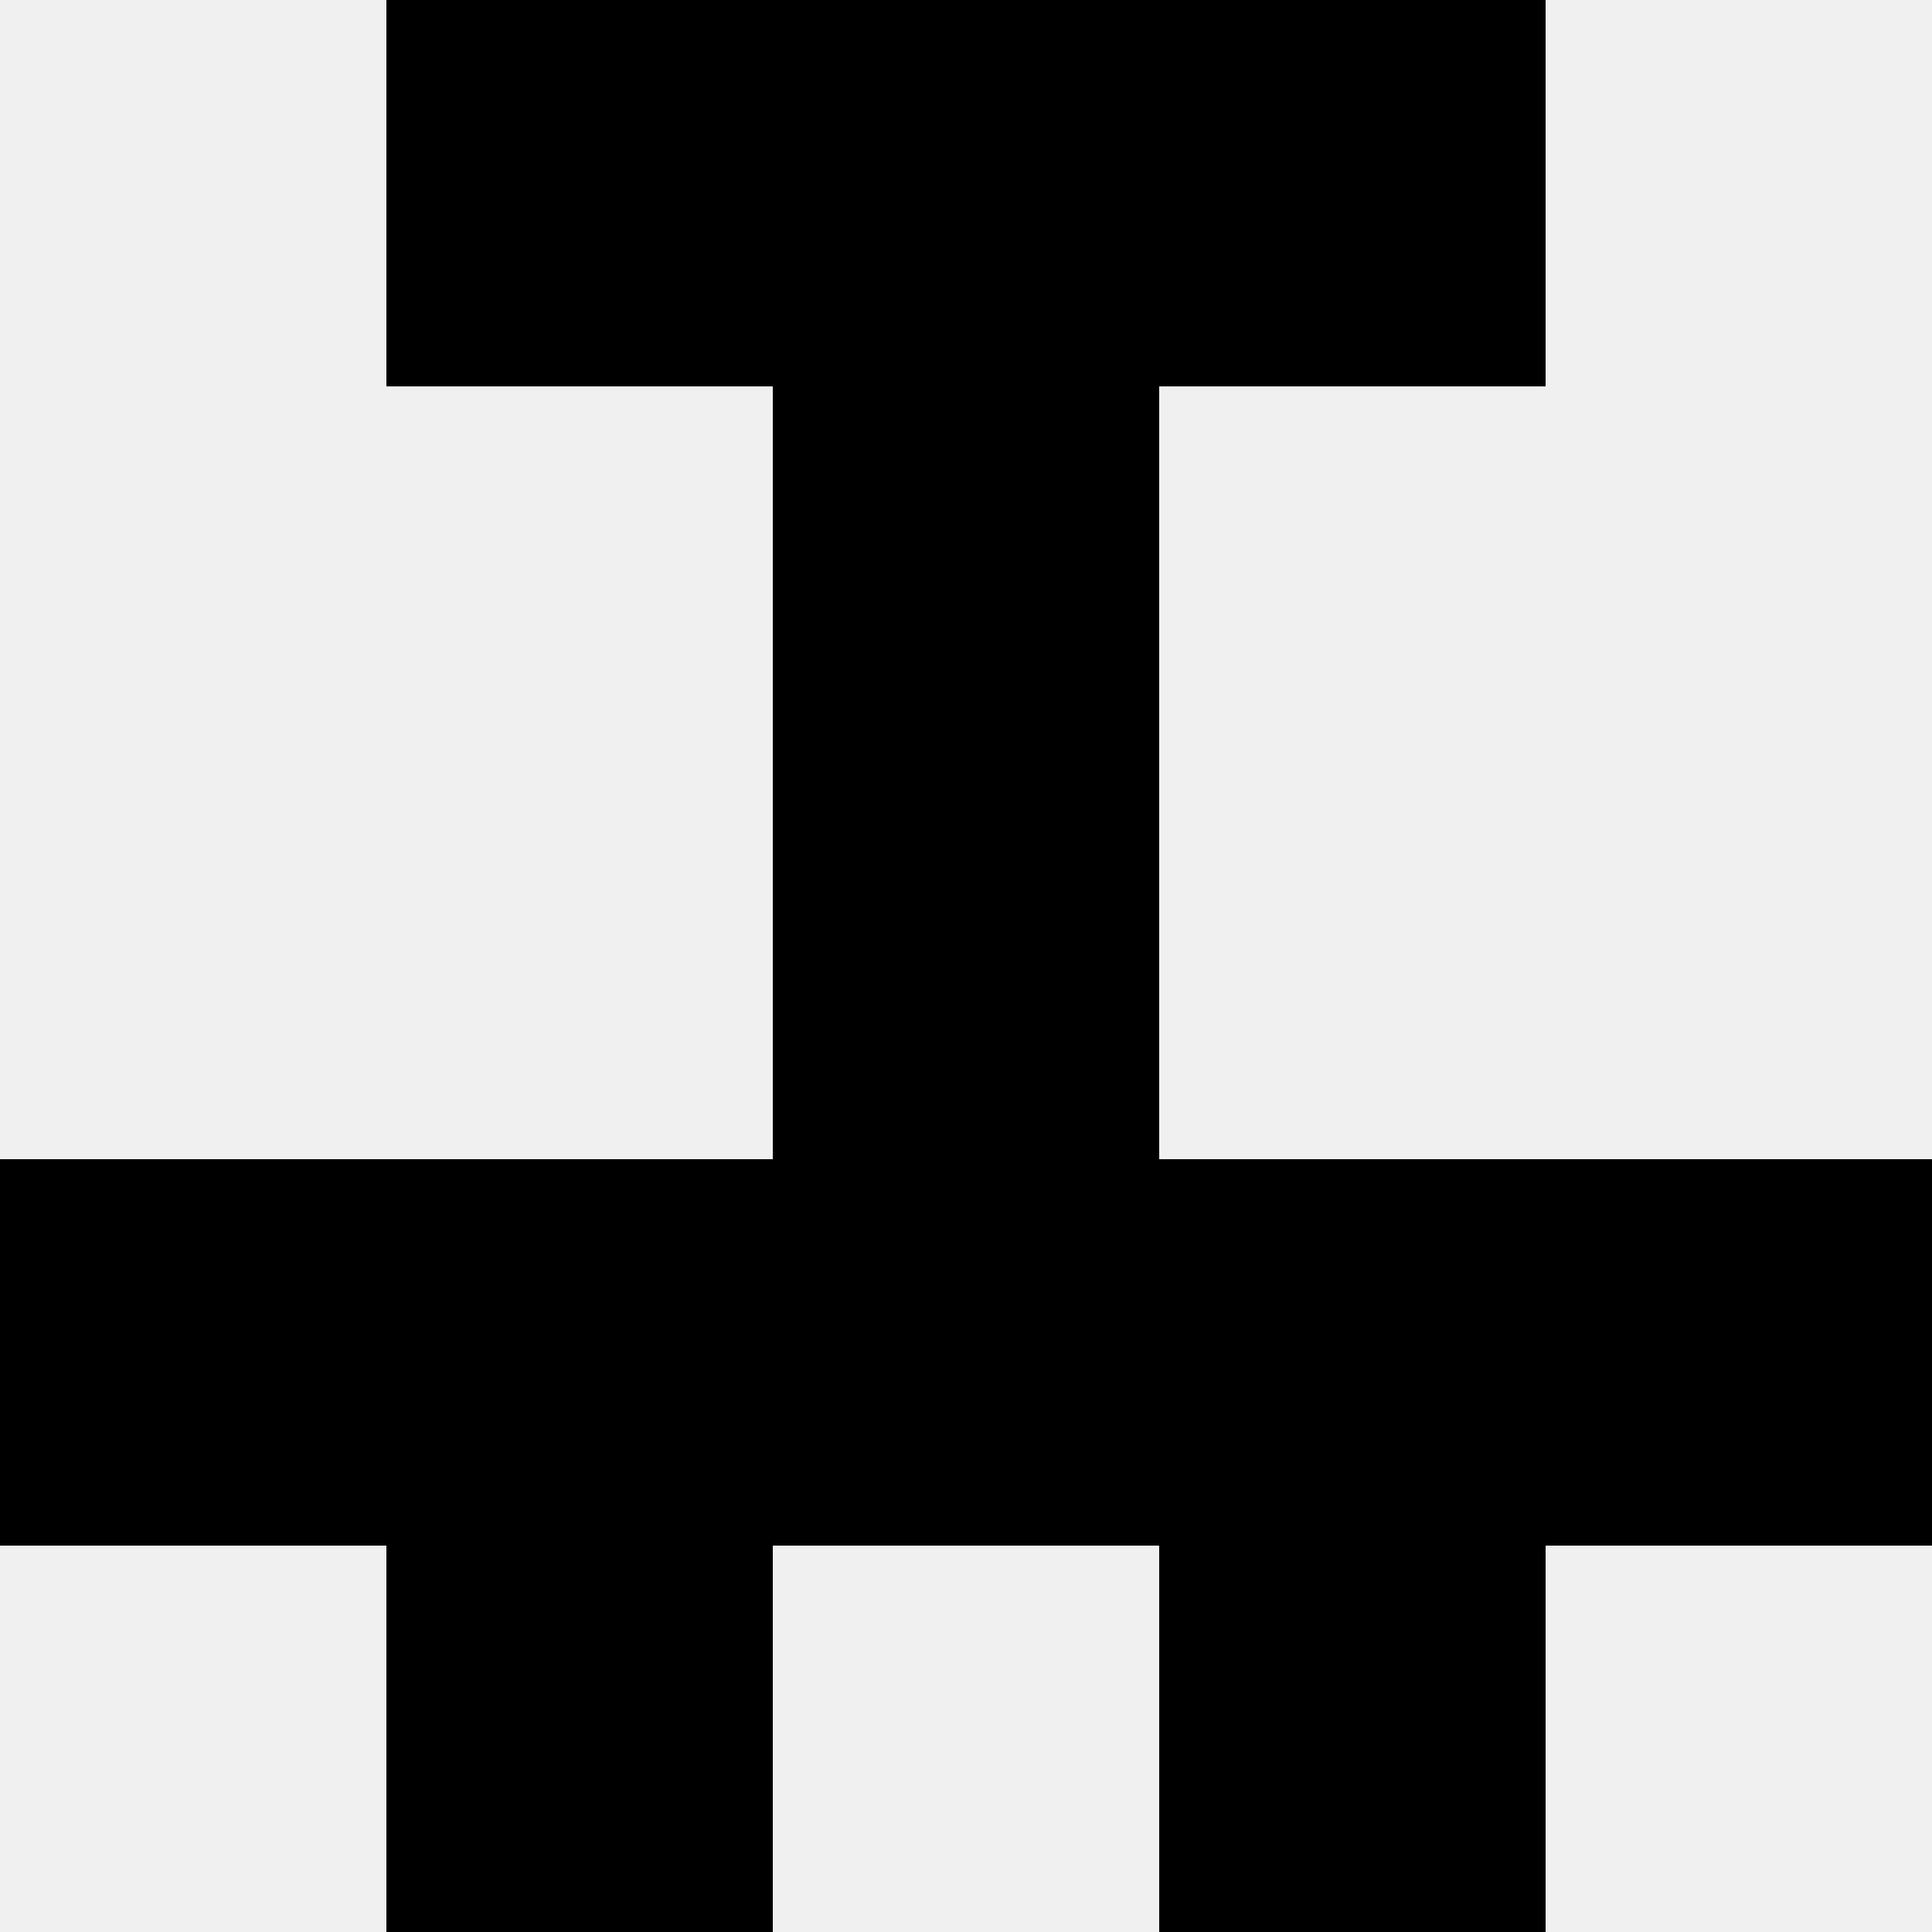 <svg width='80' height='80' xmlns='http://www.w3.org/2000/svg'><rect width='100%' height='100%' fill='#f0f0f0'/><rect x='16' y='0' width='16' height='16' fill='hsl(137, 70%, 50%)' /><rect x='48' y='0' width='16' height='16' fill='hsl(137, 70%, 50%)' /><rect x='32' y='0' width='16' height='16' fill='hsl(137, 70%, 50%)' /><rect x='32' y='0' width='16' height='16' fill='hsl(137, 70%, 50%)' /><rect x='32' y='16' width='16' height='16' fill='hsl(137, 70%, 50%)' /><rect x='32' y='16' width='16' height='16' fill='hsl(137, 70%, 50%)' /><rect x='32' y='32' width='16' height='16' fill='hsl(137, 70%, 50%)' /><rect x='32' y='32' width='16' height='16' fill='hsl(137, 70%, 50%)' /><rect x='0' y='48' width='16' height='16' fill='hsl(137, 70%, 50%)' /><rect x='64' y='48' width='16' height='16' fill='hsl(137, 70%, 50%)' /><rect x='16' y='48' width='16' height='16' fill='hsl(137, 70%, 50%)' /><rect x='48' y='48' width='16' height='16' fill='hsl(137, 70%, 50%)' /><rect x='32' y='48' width='16' height='16' fill='hsl(137, 70%, 50%)' /><rect x='32' y='48' width='16' height='16' fill='hsl(137, 70%, 50%)' /><rect x='16' y='64' width='16' height='16' fill='hsl(137, 70%, 50%)' /><rect x='48' y='64' width='16' height='16' fill='hsl(137, 70%, 50%)' /></svg>